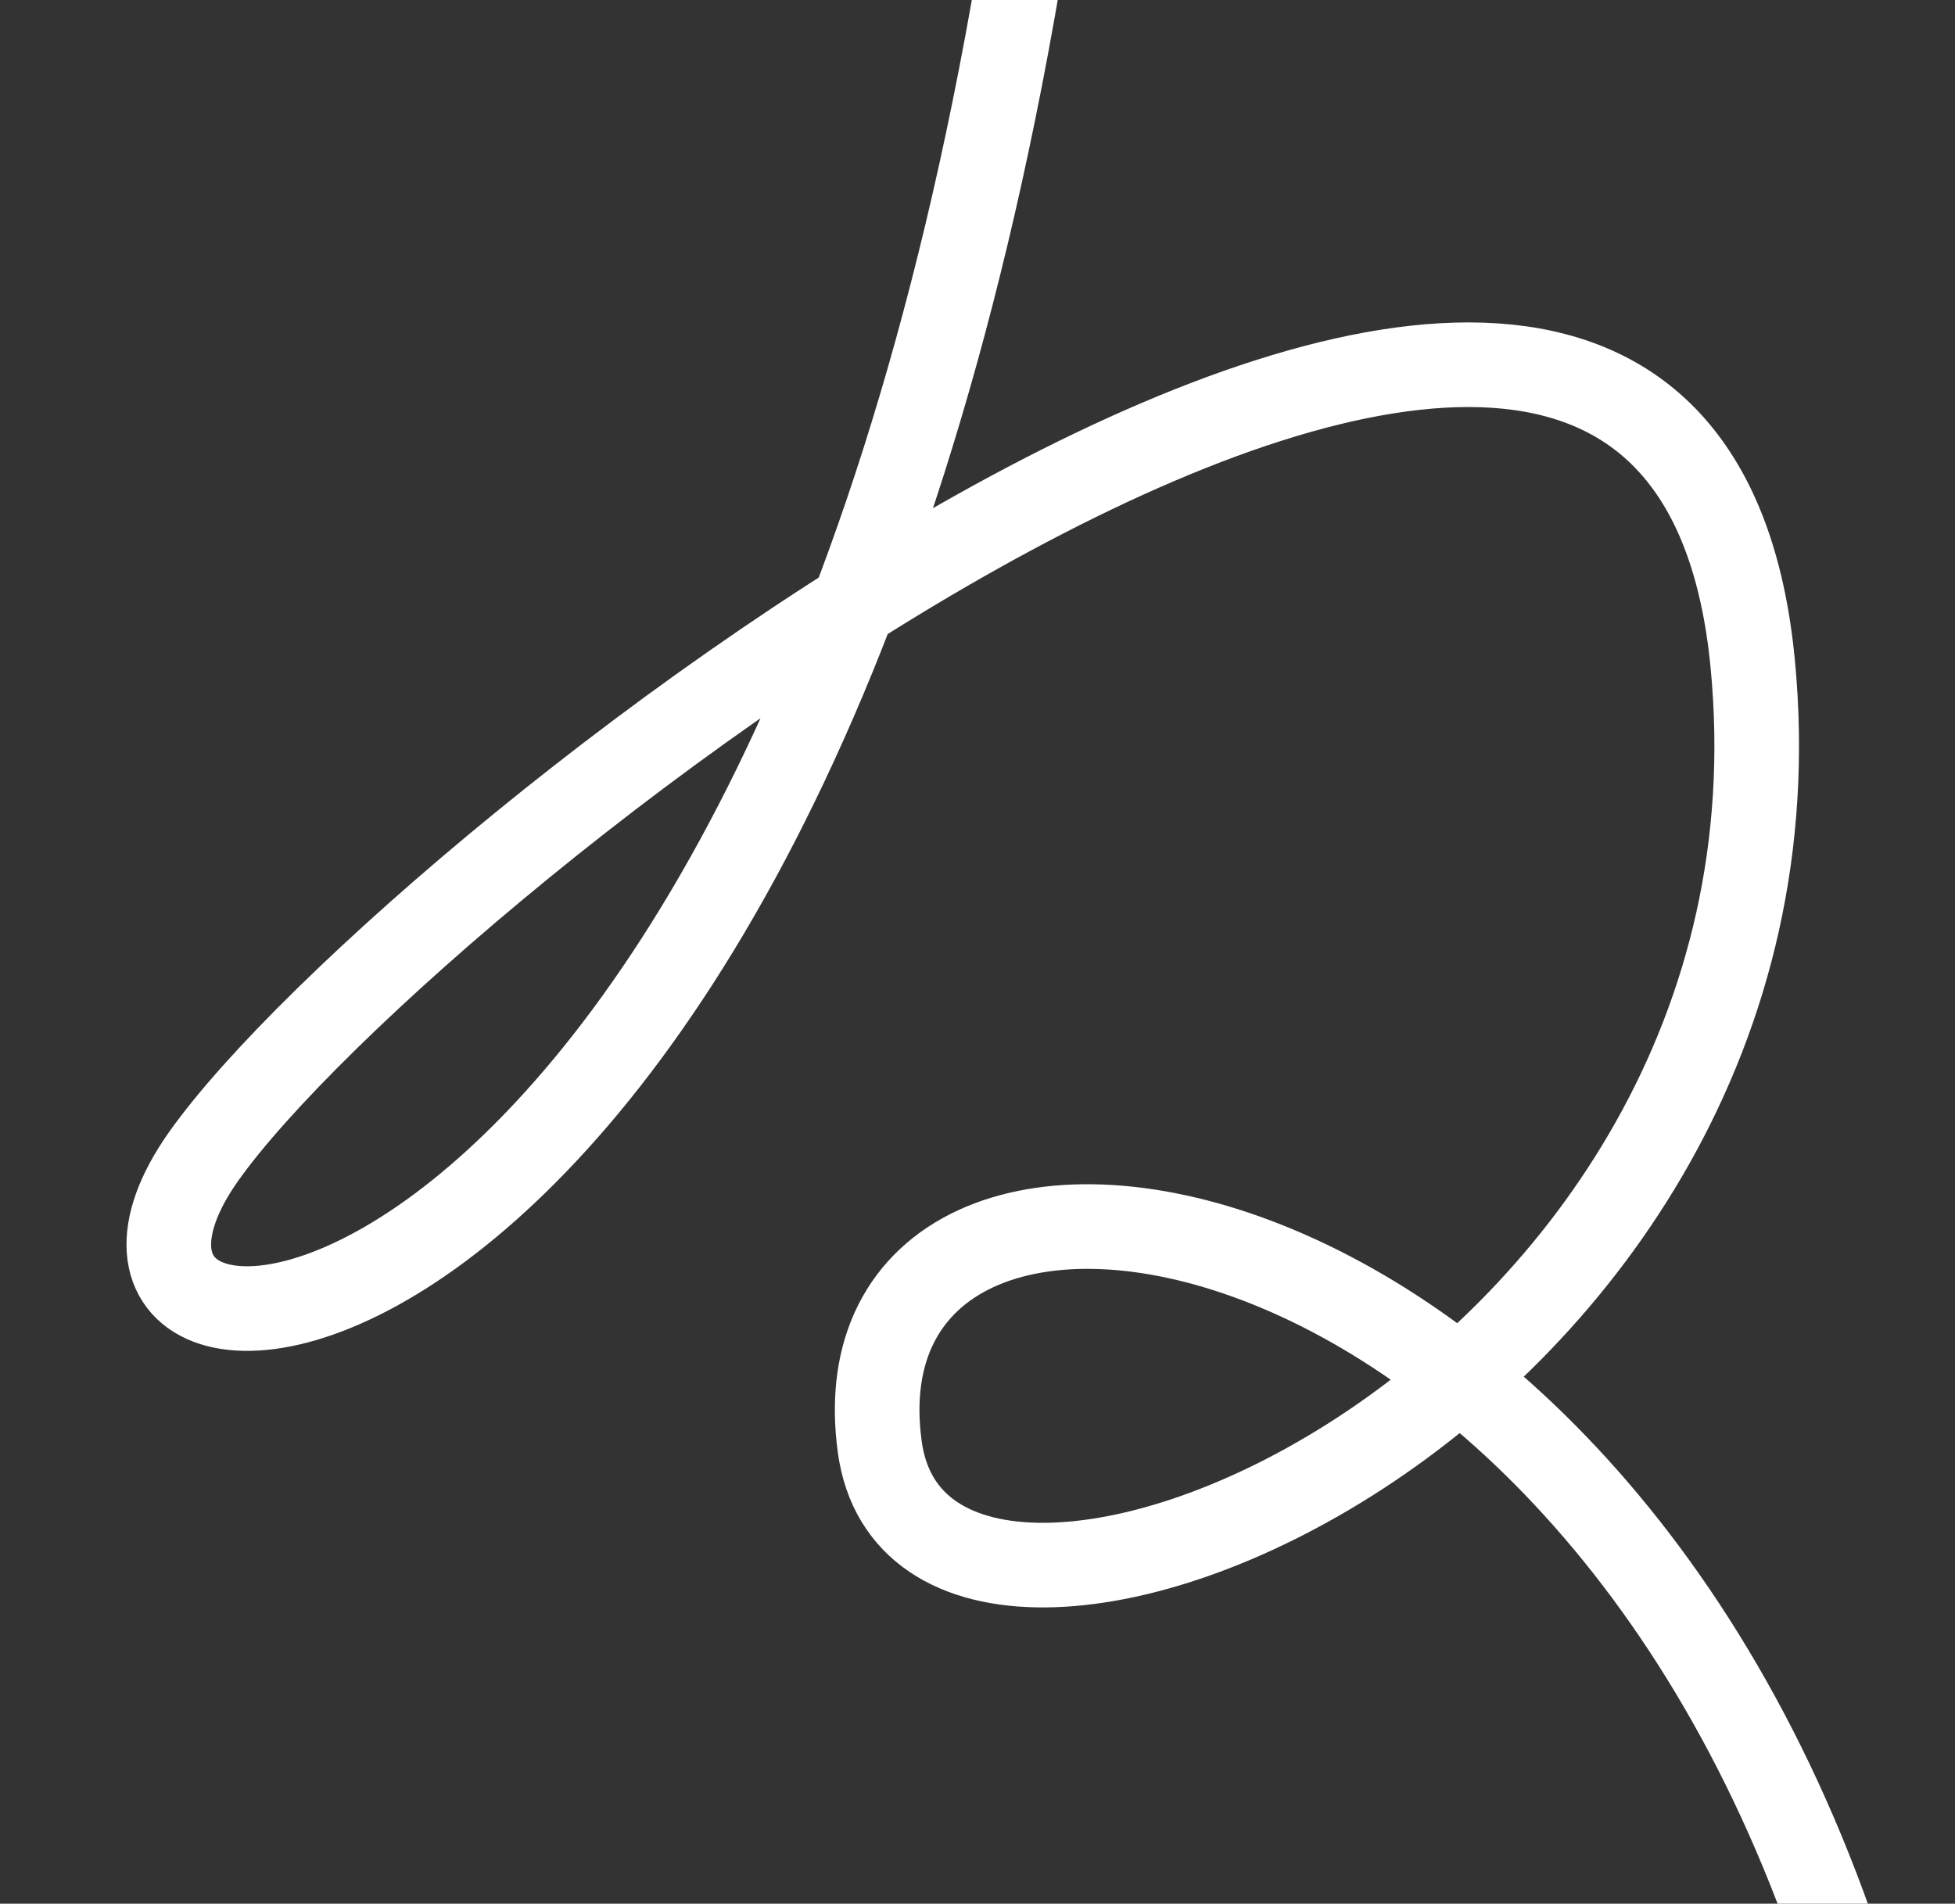 <?xml version="1.0" encoding="UTF-8"?> <svg xmlns="http://www.w3.org/2000/svg" width="1109" height="1080" viewBox="0 0 1109 1080" fill="none"><rect x="0" y="0" width="1109" height="1080" fill="#333333" stroke="none"/><g clip-path="url(#clip0_14503_5233)"><path d="M1056.51 1148.87C915.619 652.769 468.48 598.165 499.075 820.937C524.331 1004.84 1034.8 794.892 994.222 376.233C950.893 -70.826 233.045 490.084 115.533 656.031C-1.979 821.978 436.46 820.956 577.967 -13.419" stroke="white" stroke-width="48"></path></g><defs><clipPath id="clip0_14503_5233"><rect width="1108" height="1080" fill="white" transform="translate(0.211)"></rect></clipPath></defs></svg> 